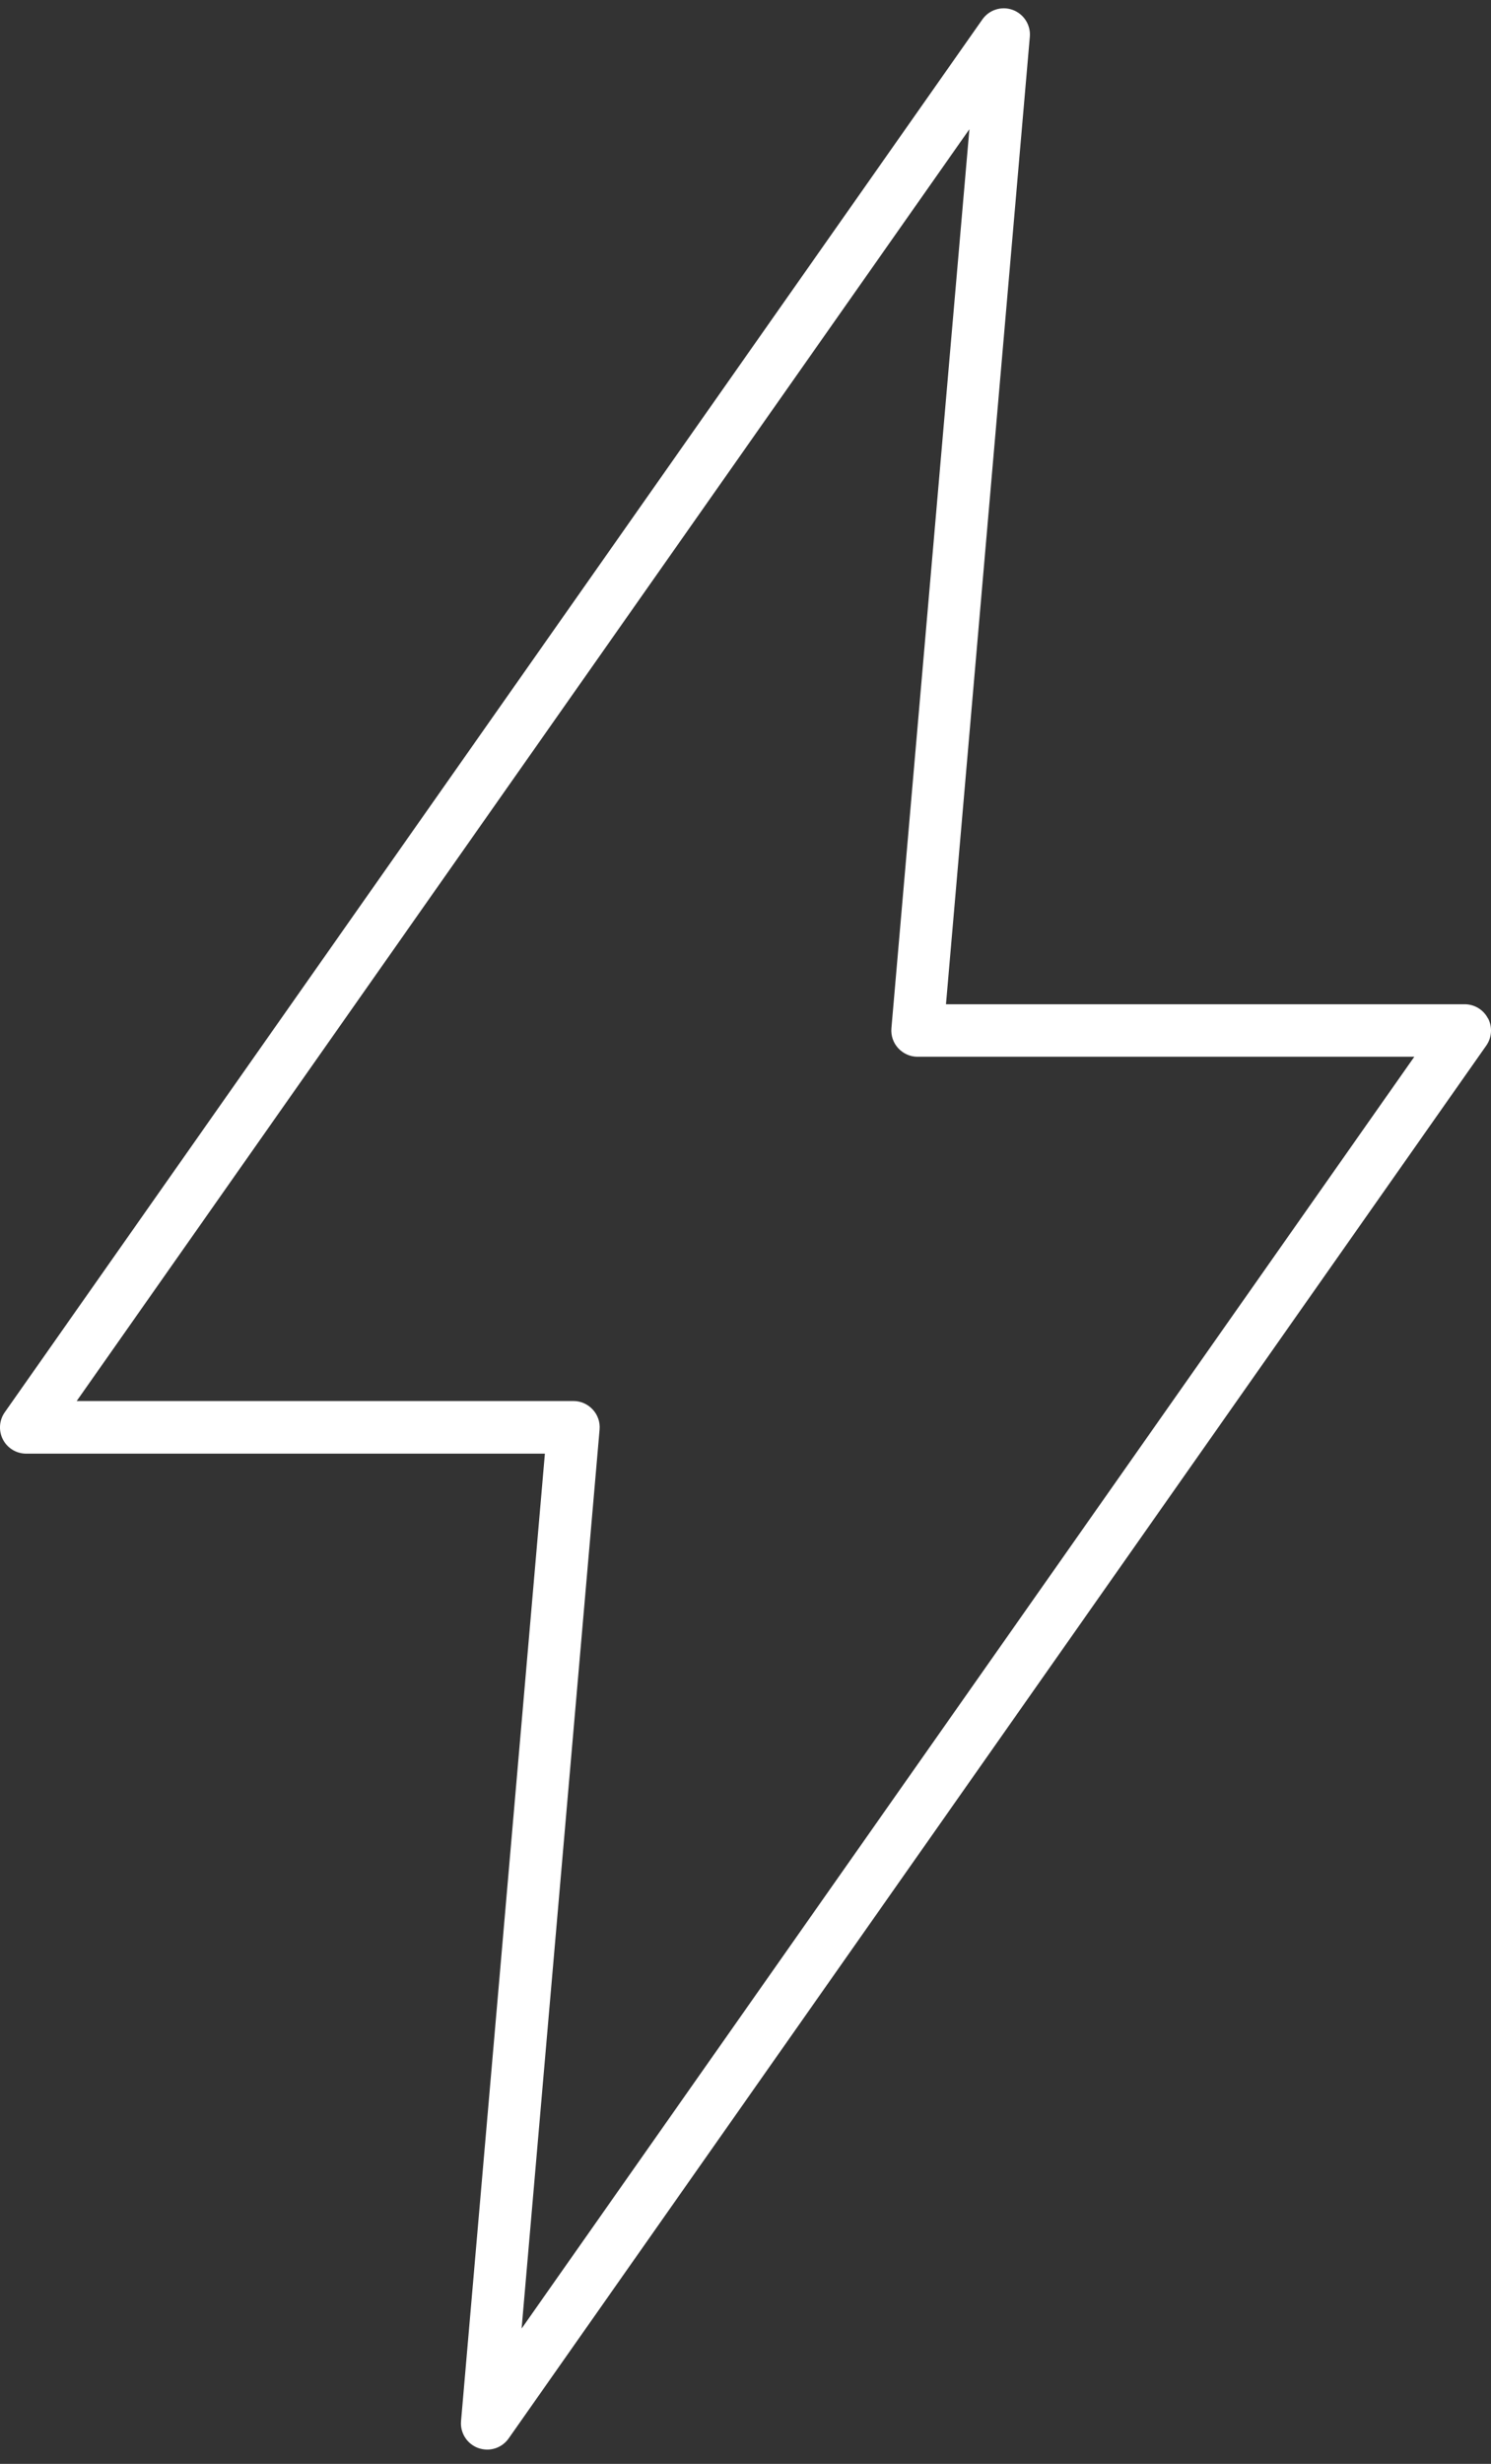 <svg width="66" height="109" viewBox="0 0 66 109" fill="none" xmlns="http://www.w3.org/2000/svg">
<rect x="0" y="0" width="66" height="109" fill="#333333" stroke="none"/>
<path d="M65.865 45.054C65.668 44.671 65.269 44.427 64.834 44.427H41.874L45.586 1.628C45.632 1.106 45.32 0.618 44.828 0.438C44.335 0.258 43.785 0.432 43.484 0.862L0.21 62.48C-0.039 62.834 -0.068 63.298 0.129 63.681C0.326 64.065 0.726 64.309 1.16 64.309H24.12L20.408 107.108C20.362 107.63 20.674 108.118 21.167 108.298C21.294 108.344 21.433 108.368 21.566 108.368C21.937 108.368 22.29 108.193 22.516 107.874L65.79 46.256C66.039 45.902 66.068 45.438 65.871 45.054H65.865ZM23.089 103.014L26.541 63.24C26.57 62.915 26.459 62.596 26.239 62.358C26.019 62.12 25.712 61.98 25.388 61.98H3.395L42.911 5.716L39.459 45.49C39.431 45.815 39.541 46.135 39.761 46.373C39.981 46.611 40.288 46.75 40.612 46.75H62.605L23.089 103.014Z" fill="white"/>
</svg>
